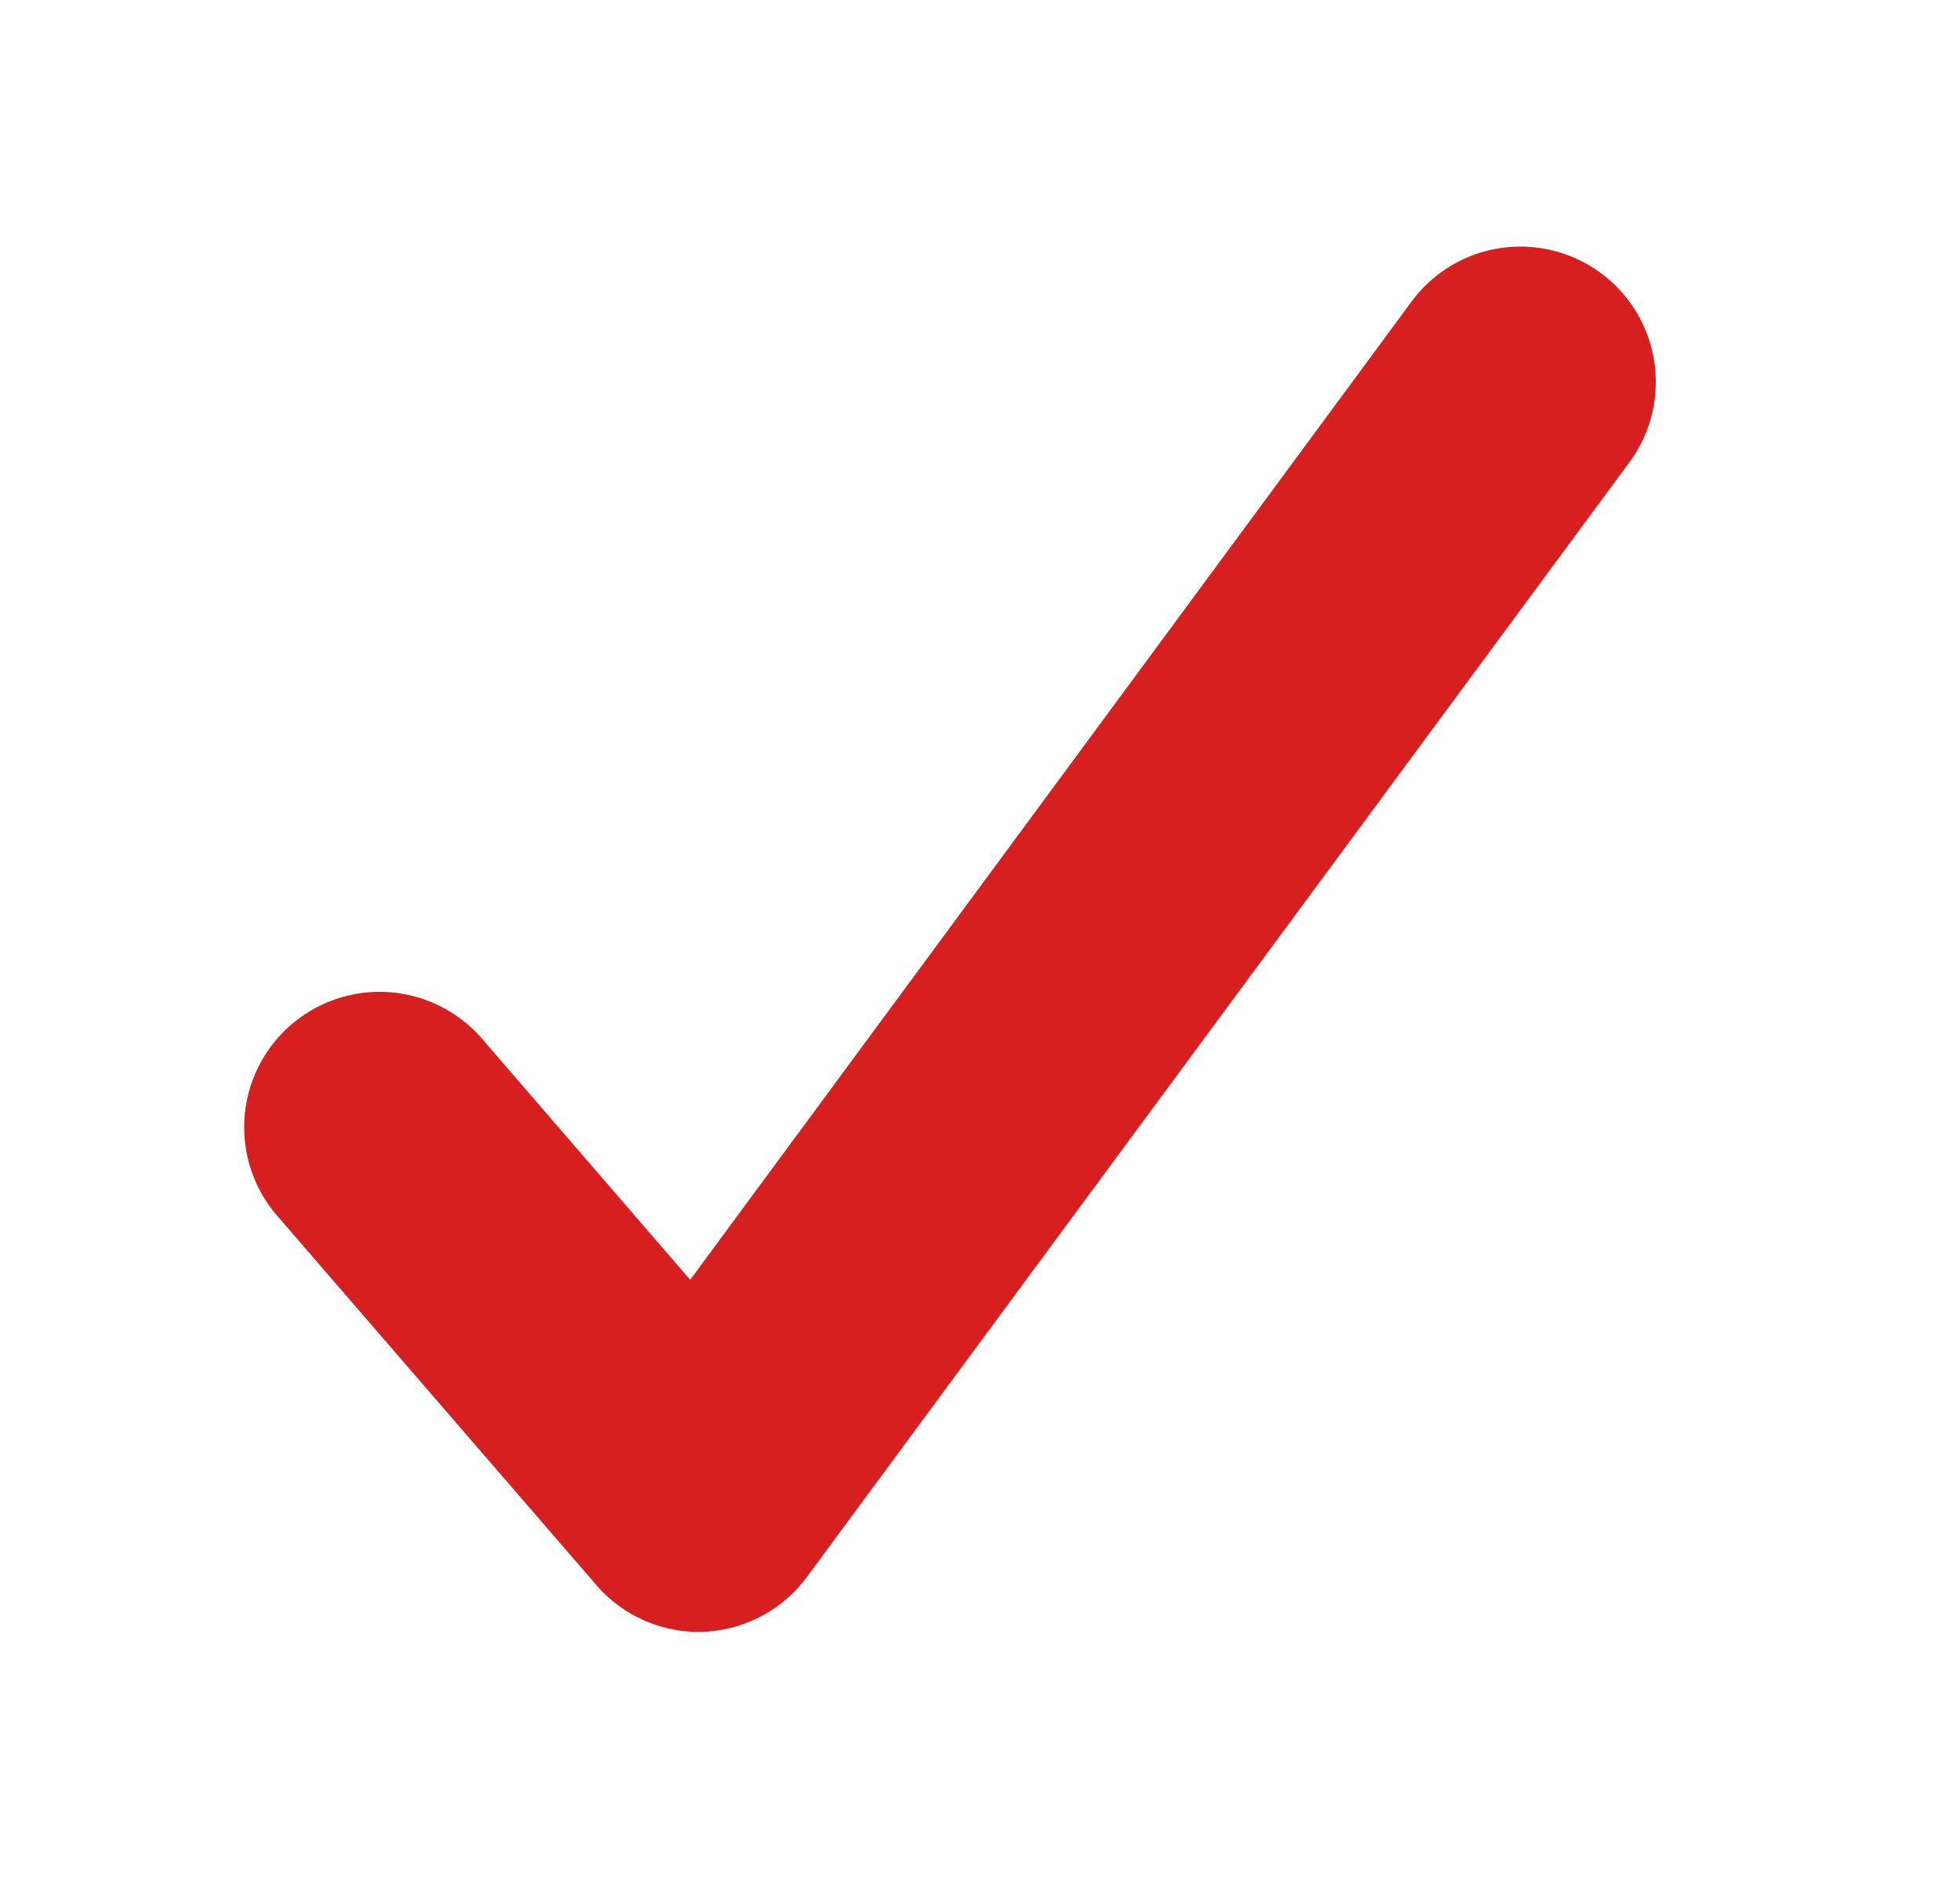 <?xml version="1.0" encoding="UTF-8"?>
<svg xmlns="http://www.w3.org/2000/svg" width="32" height="31" viewBox="0 0 32 31">
  <g id="check" transform="translate(13884 15997)">
    <path id="パス_29726" data-name="パス 29726" d="M227.636,1284.649a2.21,2.21,0,0,1-1.672-.766l-5.2-6.016a2.21,2.21,0,1,1,3.345-2.889l3.388,3.923,11.8-16a2.21,2.21,0,0,1,3.556,2.624l-13.447,18.222a2.21,2.21,0,0,1-1.693.9Z" transform="translate(-14100.229 -17255.008)" fill="#d71f1f"></path>
    <rect id="長方形_24457" data-name="長方形 24457" width="32" height="31" transform="translate(-13884 -15997)" fill="none"></rect>
  </g>
</svg>
